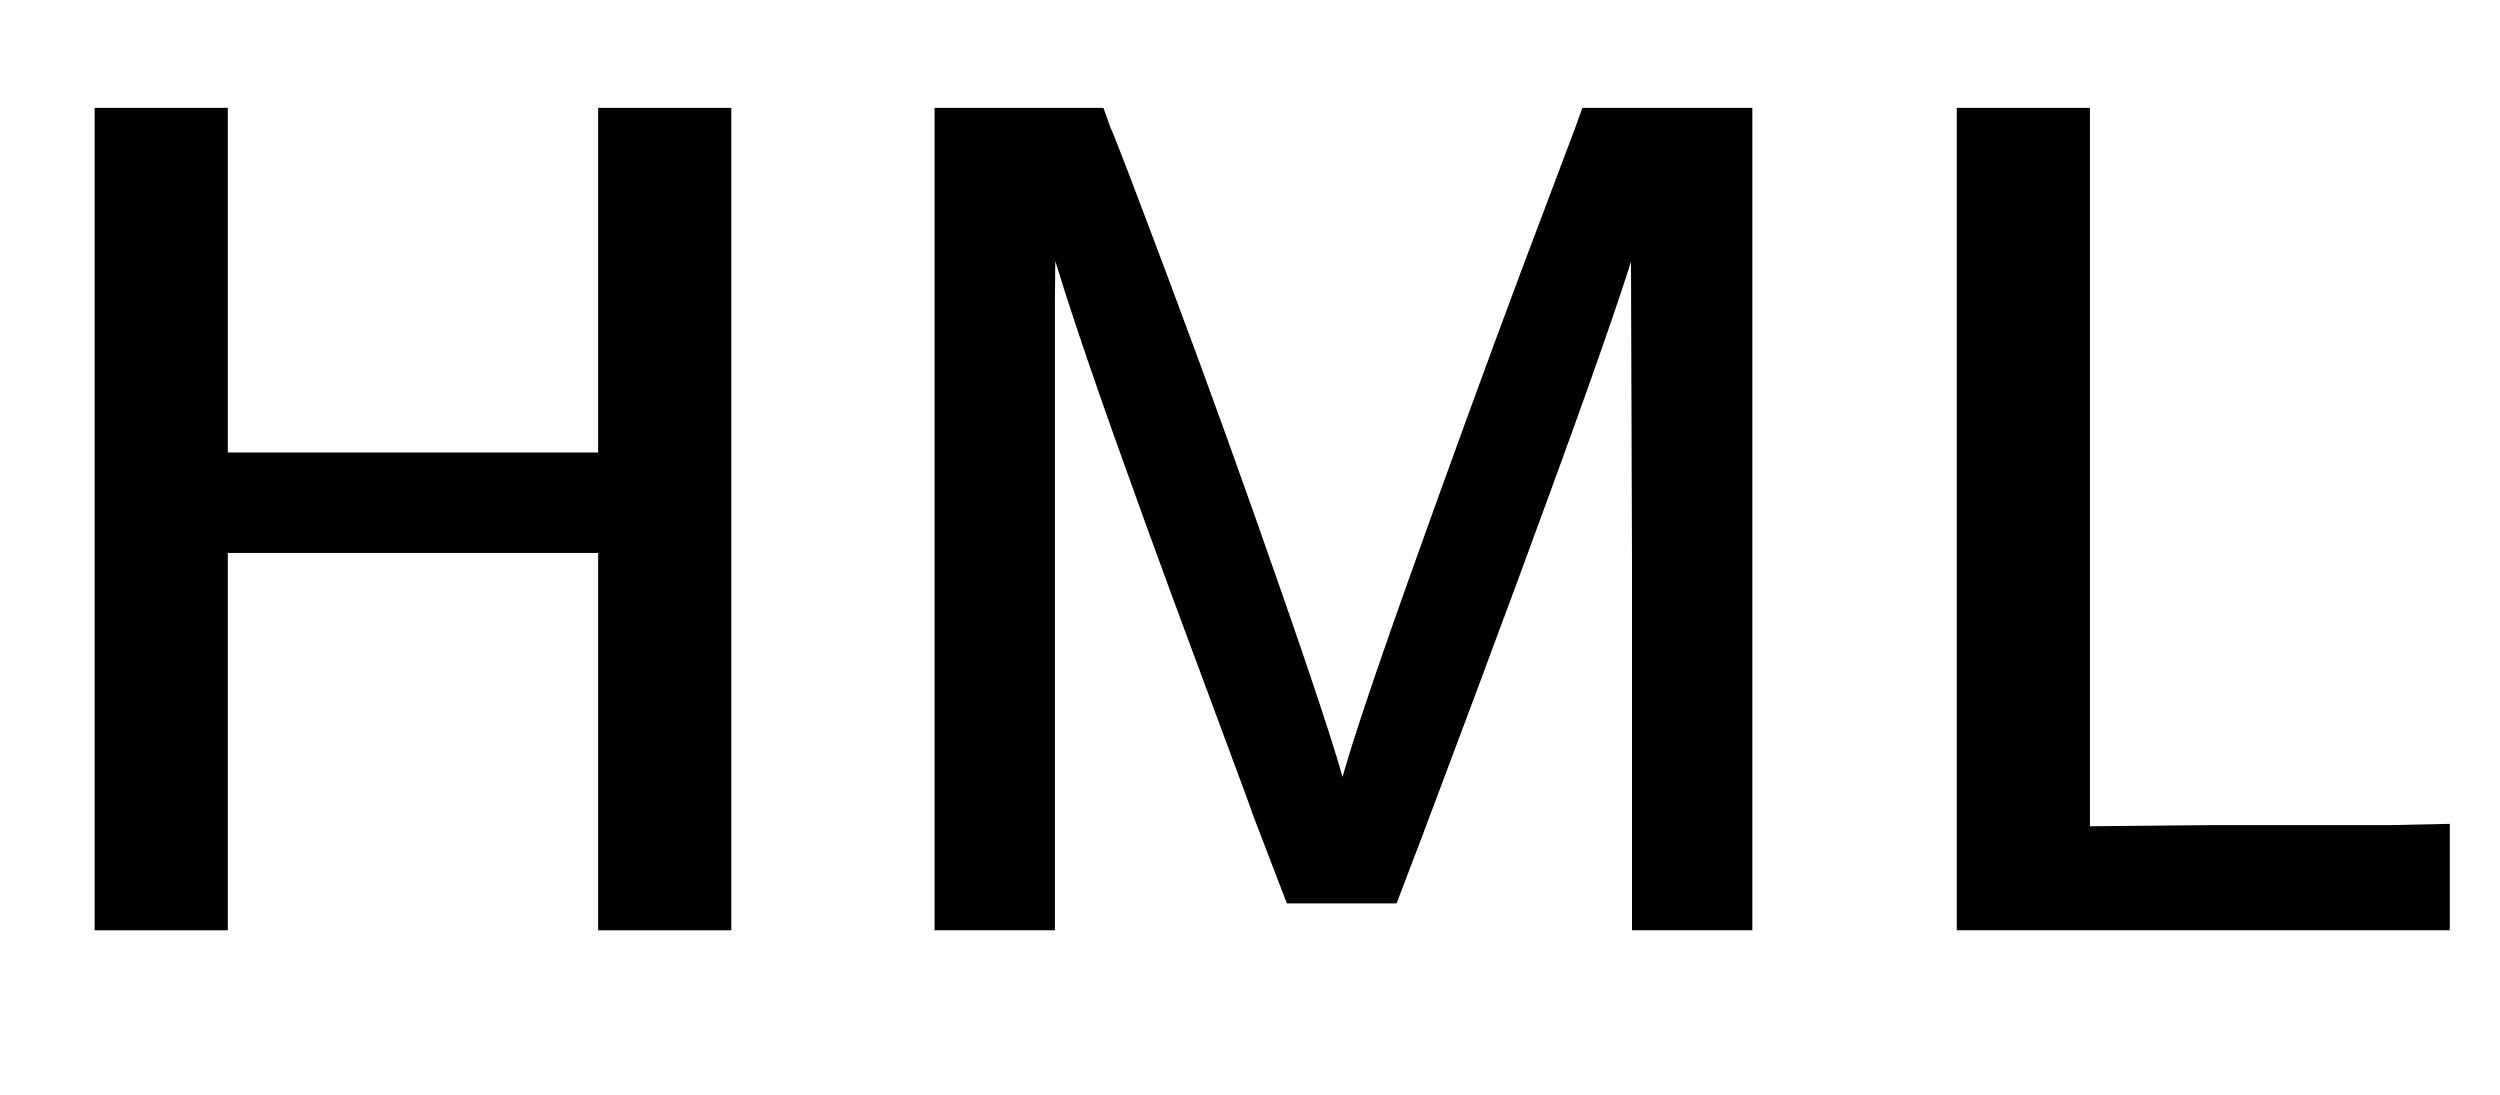 <?xml version="1.0" standalone="no"?>
<!DOCTYPE svg PUBLIC "-//W3C//DTD SVG 1.1//EN" "http://www.w3.org/Graphics/SVG/1.1/DTD/svg11.dtd">
<svg xmlns:xlink="http://www.w3.org/1999/xlink" width="4.97ex" height="2.176ex" style="vertical-align: -0.338ex;" viewBox="0 -791.3 2140 936.9" xmlns="http://www.w3.org/2000/svg">
<defs>
<path stroke-width="10" id="E1-MJSS-48" d="M86 0V694H190V399H517V694H621V0H517V323H190V0H86Z"></path>
<path stroke-width="10" id="E1-MJSS-4D" d="M92 0V694H228L233 680Q236 675 284 547T382 275T436 106Q446 149 497 292T594 558L640 680L645 694H782V0H689V305L688 606Q688 577 500 78L479 23H392L364 96Q364 97 342 156T296 280T246 418T203 544T186 609V588Q185 568 185 517T185 427T185 305V0H92Z"></path>
<path stroke-width="10" id="E1-MJSS-4C" d="M87 0V694H191V79L297 80H451L499 81V0H87Z"></path>
</defs>
<g stroke="currentColor" fill="currentColor" stroke-width="0" transform="matrix(1 0 0 -1 0 0)">
 <use xlink:href="#E1-MJSS-48" x="0" y="0"></use>
 <use xlink:href="#E1-MJSS-4D" x="713" y="0"></use>
 <use xlink:href="#E1-MJSS-4C" x="1593" y="0"></use>
</g>
</svg>